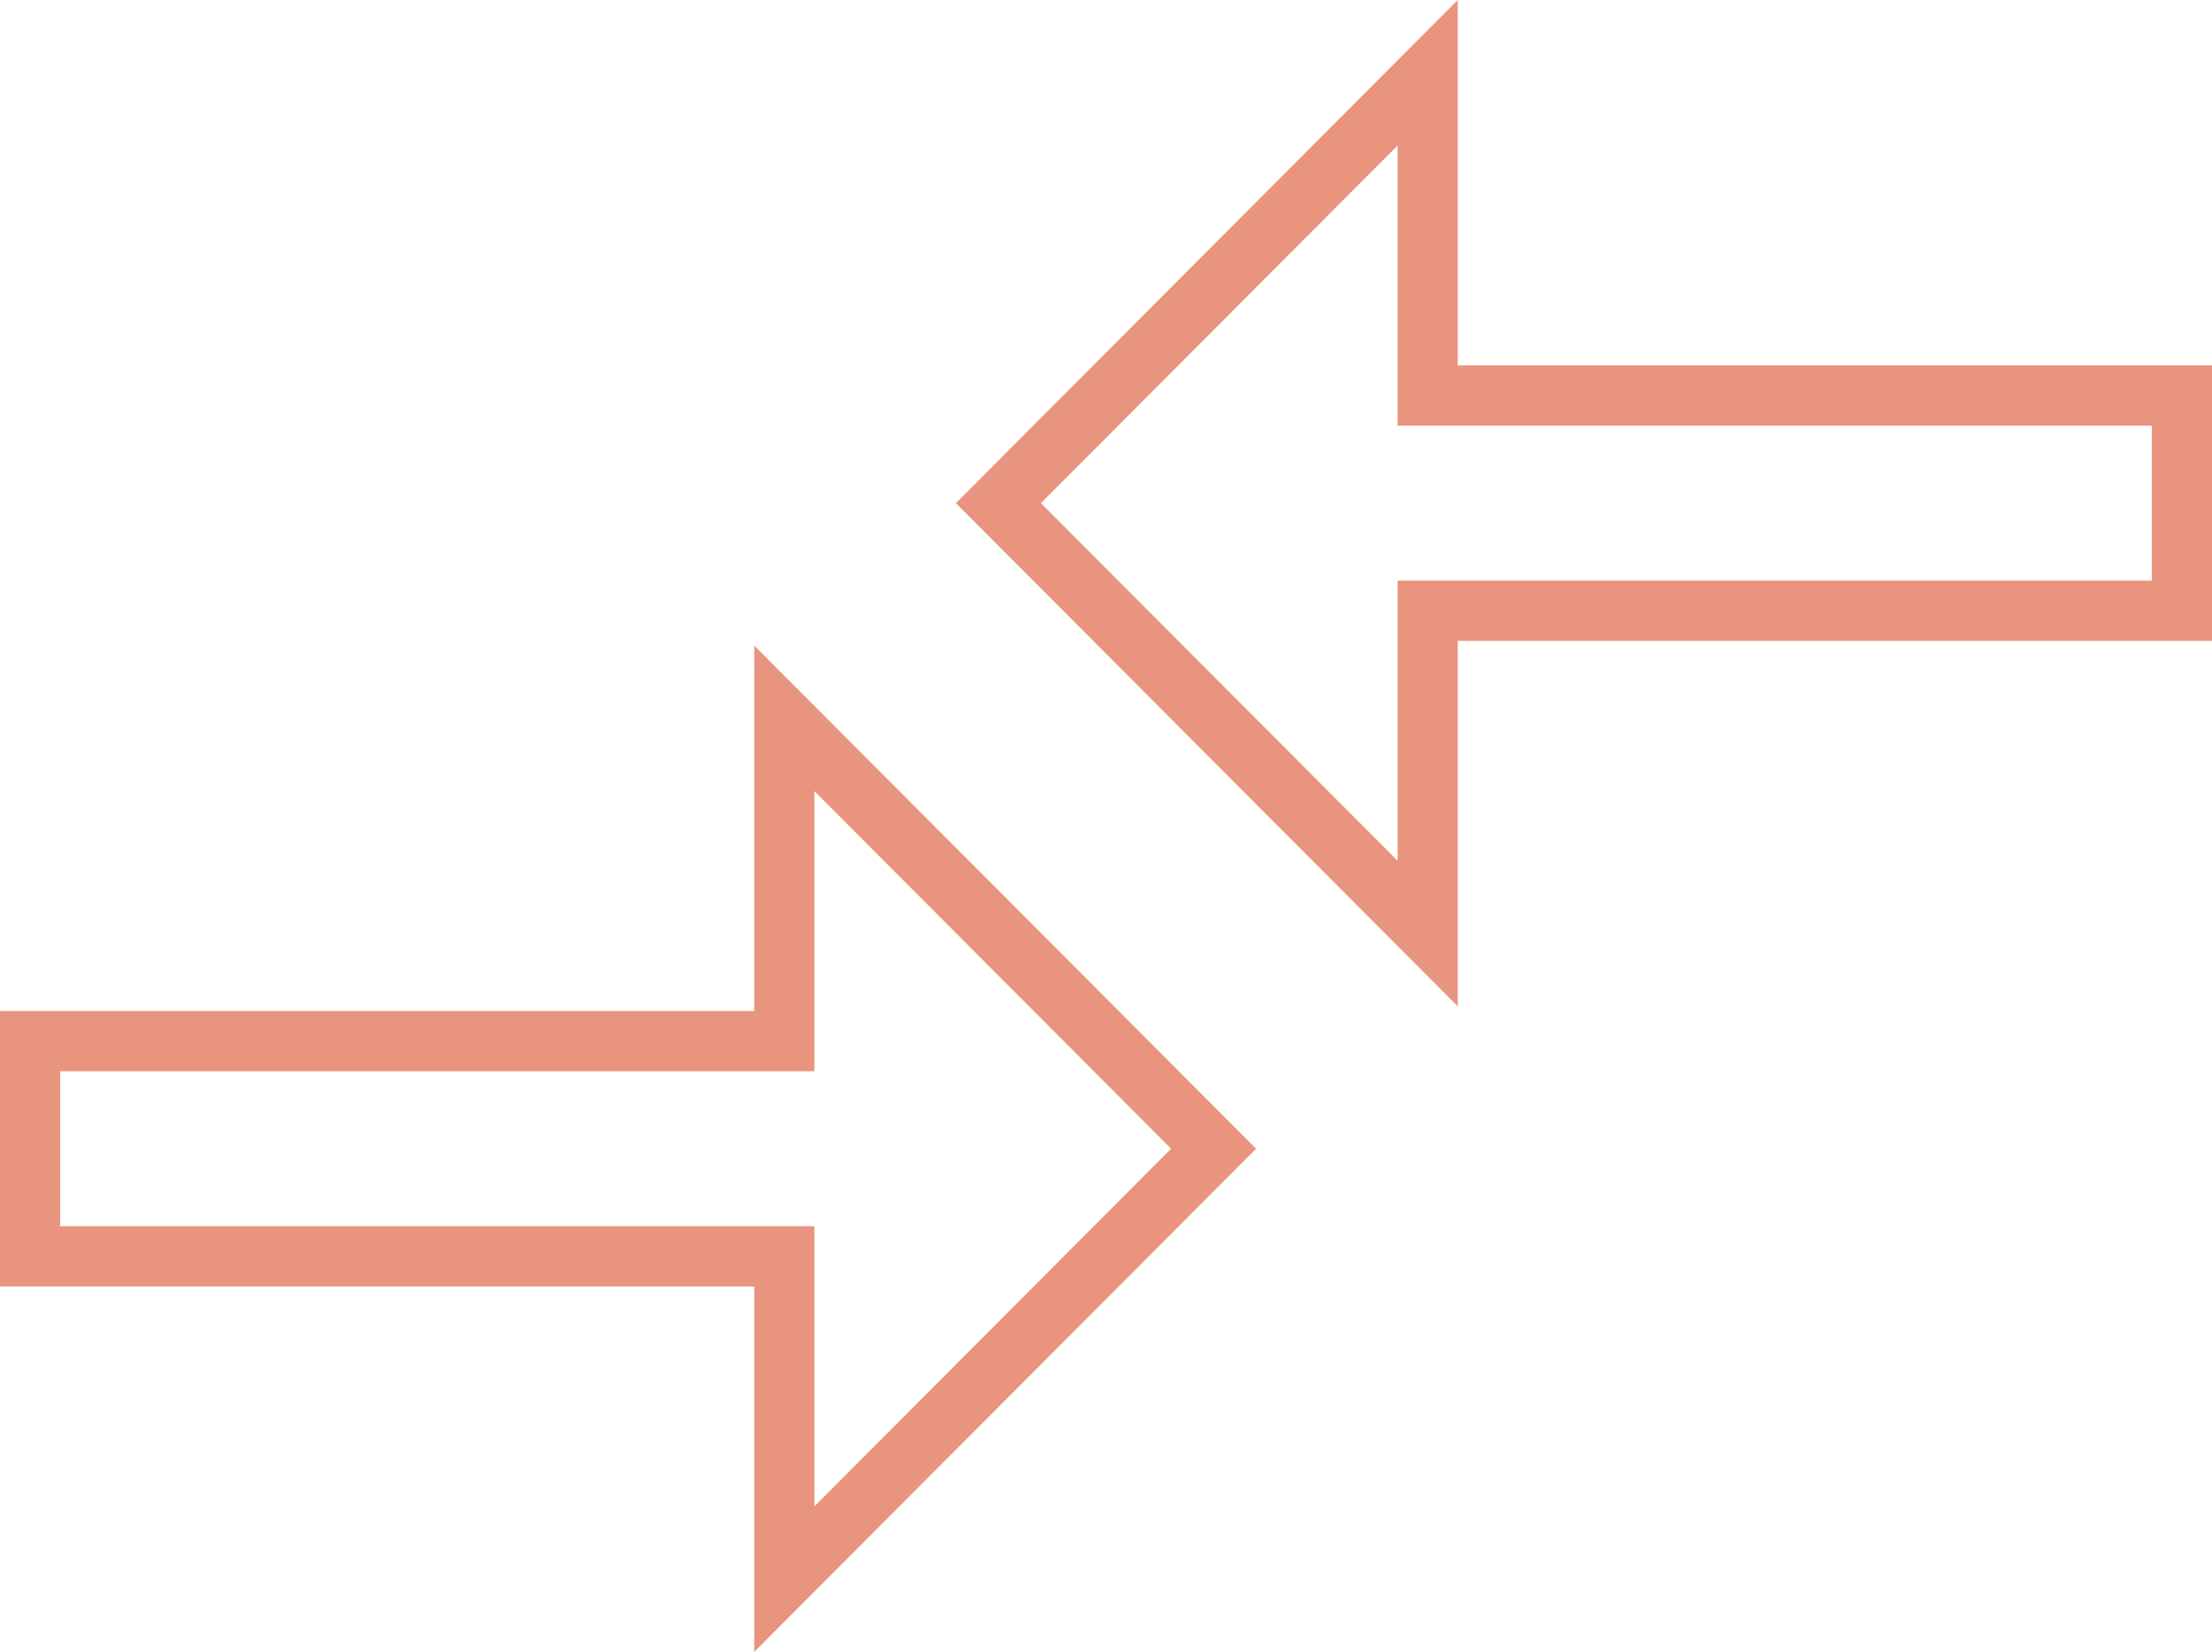<?xml version="1.0" encoding="UTF-8"?> <svg xmlns="http://www.w3.org/2000/svg" width="73.5" height="54.887" viewBox="0 0 73.5 54.887"><path id="Icon_material-compare-arrows" data-name="Icon material-compare-arrows" d="M28.061,39.675H3v7.15H28.061V57.55l14.264-14.3L28.061,28.95V39.675ZM49.439,36.1V25.375H74.5v-7.15H49.439V7.5L35.175,21.8Z" transform="translate(-2 -5.082)" fill="none" stroke="#e9947f" stroke-width="2"></path></svg> 
